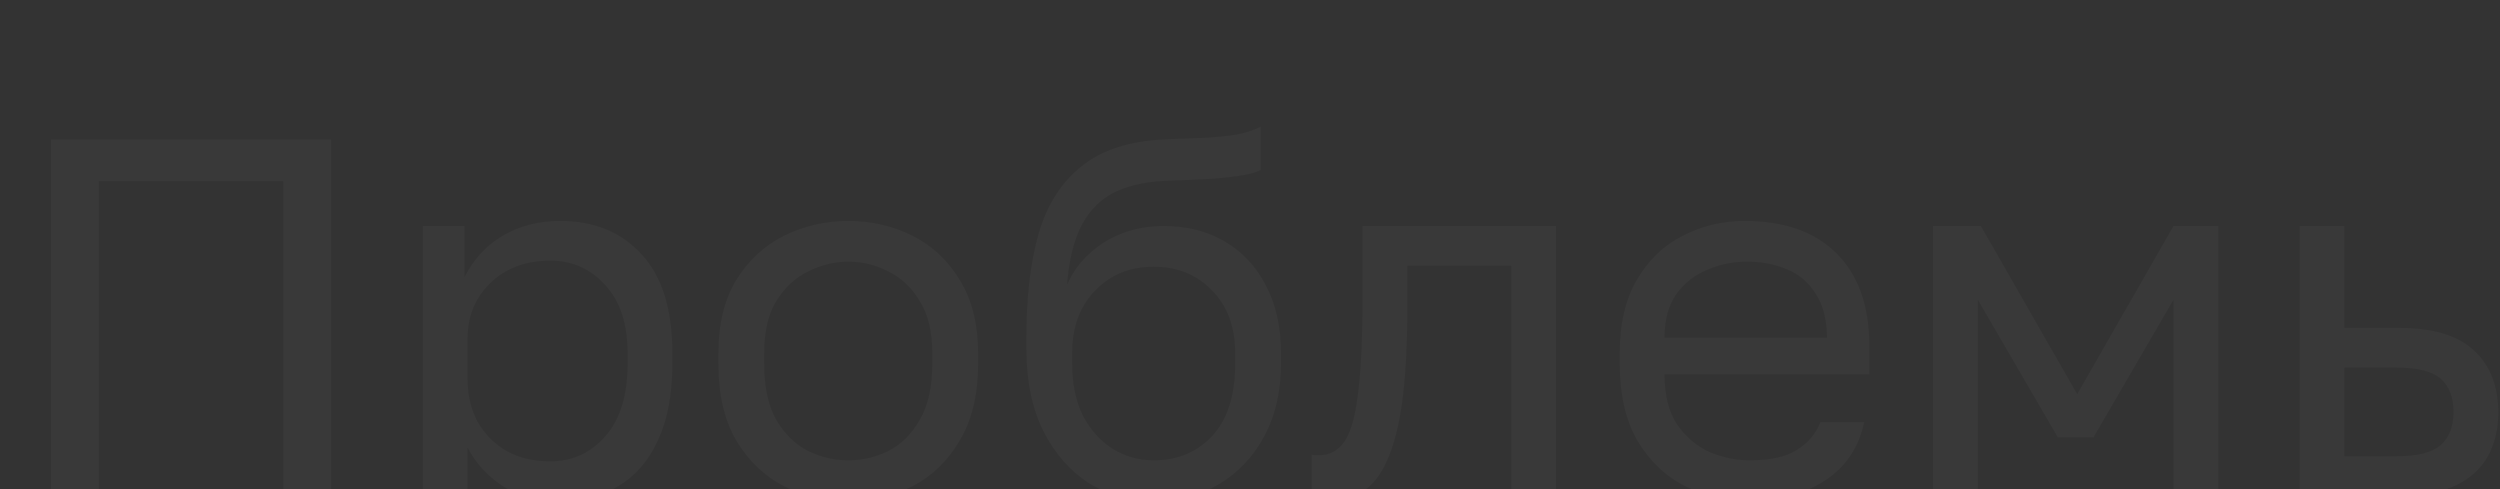 <?xml version="1.0" encoding="UTF-8"?> <svg xmlns="http://www.w3.org/2000/svg" width="373" height="73" viewBox="0 0 373 73" fill="none"><rect x="0" y="0" width="373" height="73" fill="#333333" stroke="none"/><g clip-path="url(#clip0_2068_1037)"><path opacity="0.03" d="M7.6 74V20.8H49.4V74H42.256V27.032H14.744V74H7.6ZM63.08 89.2V33.72H69.312V41.32C70.68 38.635 72.58 36.583 75.012 35.164C77.495 33.695 80.357 32.96 83.6 32.96C88.667 32.96 92.72 34.632 95.76 37.976C98.8 41.269 100.32 46.184 100.32 52.72V54.24C100.32 58.8 99.611 62.6 98.192 65.64C96.824 68.68 94.873 70.96 92.34 72.48C89.857 74 86.944 74.76 83.6 74.76C80.155 74.76 77.267 74 74.936 72.48C72.656 70.96 70.933 69.06 69.768 66.78V89.2H63.08ZM82.08 68.832C85.373 68.832 88.109 67.591 90.288 65.108C92.517 62.625 93.632 59.003 93.632 54.24V52.72C93.632 48.312 92.517 44.917 90.288 42.536C88.109 40.104 85.373 38.888 82.08 38.888C79.648 38.888 77.495 39.395 75.62 40.408C73.796 41.421 72.352 42.815 71.288 44.588C70.275 46.311 69.768 48.261 69.768 50.44V56.52C69.768 58.952 70.275 61.105 71.288 62.98C72.352 64.804 73.796 66.248 75.62 67.312C77.495 68.325 79.648 68.832 82.08 68.832ZM126.558 74.76C123.163 74.76 119.971 74.025 116.982 72.556C114.043 71.036 111.662 68.756 109.838 65.716C108.064 62.676 107.178 58.851 107.178 54.24V52.72C107.178 48.363 108.064 44.715 109.838 41.776C111.662 38.837 114.043 36.633 116.982 35.164C119.971 33.695 123.163 32.96 126.558 32.96C130.003 32.96 133.195 33.695 136.134 35.164C139.072 36.633 141.428 38.837 143.202 41.776C145.026 44.715 145.938 48.363 145.938 52.72V54.24C145.938 58.851 145.026 62.676 143.202 65.716C141.428 68.756 139.072 71.036 136.134 72.556C133.195 74.025 130.003 74.76 126.558 74.76ZM126.558 68.68C128.635 68.68 130.611 68.224 132.486 67.312C134.411 66.349 135.982 64.804 137.198 62.676C138.464 60.548 139.098 57.736 139.098 54.24V52.72C139.098 49.477 138.464 46.868 137.198 44.892C135.982 42.865 134.411 41.396 132.486 40.484C130.611 39.521 128.635 39.04 126.558 39.04C124.531 39.04 122.555 39.521 120.63 40.484C118.704 41.396 117.108 42.865 115.842 44.892C114.626 46.868 114.018 49.477 114.018 52.72V54.24C114.018 57.736 114.626 60.548 115.842 62.676C117.108 64.804 118.704 66.349 120.63 67.312C122.555 68.224 124.531 68.68 126.558 68.68ZM172.128 74.76C168.581 74.76 165.364 73.873 162.476 72.1C159.639 70.276 157.359 67.667 155.636 64.272C153.964 60.877 153.128 56.773 153.128 51.96V50.44C153.128 44.36 153.736 39.167 154.952 34.86C156.219 30.553 158.347 27.209 161.336 24.828C164.325 22.396 168.429 21.053 173.648 20.8C175.776 20.699 177.727 20.623 179.5 20.572C181.273 20.471 182.869 20.319 184.288 20.116C185.707 19.863 186.973 19.457 188.088 18.9V25.36C187.581 25.664 186.745 25.917 185.58 26.12C184.465 26.323 183.021 26.5 181.248 26.652C179.475 26.753 177.321 26.855 174.788 26.956C171.545 27.007 168.809 27.539 166.58 28.552C164.401 29.565 162.704 31.187 161.488 33.416C160.272 35.645 159.512 38.66 159.208 42.46C160.019 40.636 161.133 39.091 162.552 37.824C163.971 36.507 165.617 35.493 167.492 34.784C169.367 34.075 171.419 33.72 173.648 33.72C177.093 33.72 180.108 34.48 182.692 36C185.327 37.52 187.379 39.699 188.848 42.536C190.368 45.373 191.128 48.768 191.128 52.72V54.24C191.128 58.395 190.292 62.017 188.62 65.108C186.999 68.148 184.744 70.529 181.856 72.252C179.019 73.924 175.776 74.76 172.128 74.76ZM172.128 68.68C175.675 68.68 178.588 67.464 180.868 65.032C183.148 62.549 184.288 58.952 184.288 54.24V52.72C184.288 48.819 183.148 45.703 180.868 43.372C178.588 40.991 175.675 39.8 172.128 39.8C168.581 39.8 165.668 40.991 163.388 43.372C161.108 45.703 159.968 48.819 159.968 52.72V54.24C159.968 57.229 160.5 59.813 161.564 61.992C162.679 64.12 164.148 65.767 165.972 66.932C167.847 68.097 169.899 68.68 172.128 68.68ZM197.965 74.76C197.61 74.76 197.23 74.735 196.825 74.684C196.47 74.633 196.09 74.583 195.685 74.532V67.844C195.837 67.895 196.217 67.92 196.825 67.92C198.345 67.92 199.586 67.261 200.549 65.944C201.512 64.576 202.196 62.195 202.601 58.8C203.057 55.355 203.285 50.541 203.285 44.36V33.72H232.165V74H225.477V39.648H209.973V45.88C209.973 51.504 209.72 56.191 209.213 59.94C208.706 63.639 207.946 66.577 206.933 68.756C205.97 70.935 204.729 72.48 203.209 73.392C201.689 74.304 199.941 74.76 197.965 74.76ZM261.042 74.76C257.648 74.76 254.456 74.025 251.466 72.556C248.528 71.087 246.146 68.832 244.322 65.792C242.549 62.752 241.662 58.901 241.662 54.24V52.72C241.662 48.261 242.524 44.588 244.246 41.7C245.969 38.761 248.249 36.583 251.086 35.164C253.924 33.695 256.989 32.96 260.282 32.96C266.21 32.96 270.796 34.581 274.038 37.824C277.281 41.067 278.902 45.652 278.902 51.58V55.836H248.35C248.35 58.977 248.984 61.485 250.25 63.36C251.568 65.235 253.189 66.603 255.114 67.464C257.09 68.275 259.066 68.68 261.042 68.68C264.082 68.68 266.413 68.173 268.034 67.16C269.706 66.147 270.897 64.753 271.606 62.98H278.142C277.332 66.831 275.33 69.769 272.138 71.796C268.997 73.772 265.298 74.76 261.042 74.76ZM260.662 39.04C258.585 39.04 256.609 39.445 254.734 40.256C252.86 41.016 251.314 42.232 250.098 43.904C248.933 45.576 248.35 47.729 248.35 50.364H272.594C272.544 47.577 271.961 45.373 270.846 43.752C269.782 42.08 268.364 40.889 266.59 40.18C264.817 39.42 262.841 39.04 260.662 39.04ZM288.408 74V33.72H295.552L309.916 58.8L324.28 33.72H330.968V74H324.28V44.74L312.348 65.26H307.028L295.096 44.74V74H288.408ZM343.107 74V33.72H349.795V48.92H357.927C362.994 48.92 366.718 50.035 369.099 52.264C371.531 54.493 372.747 57.584 372.747 61.536C372.747 64.069 372.215 66.273 371.151 68.148C370.087 70.023 368.466 71.467 366.287 72.48C364.109 73.493 361.322 74 357.927 74H343.107ZM349.795 68.072H357.547C360.689 68.072 362.893 67.515 364.159 66.4C365.426 65.285 366.059 63.639 366.059 61.46C366.059 59.281 365.426 57.635 364.159 56.52C362.893 55.405 360.689 54.848 357.547 54.848H349.795V68.072ZM378.979 74V33.72H385.667V74H378.979Z" fill="white"></path></g><defs><clipPath id="clip0_2068_1037"><rect width="373" height="73" fill="white"></rect></clipPath></defs></svg> 